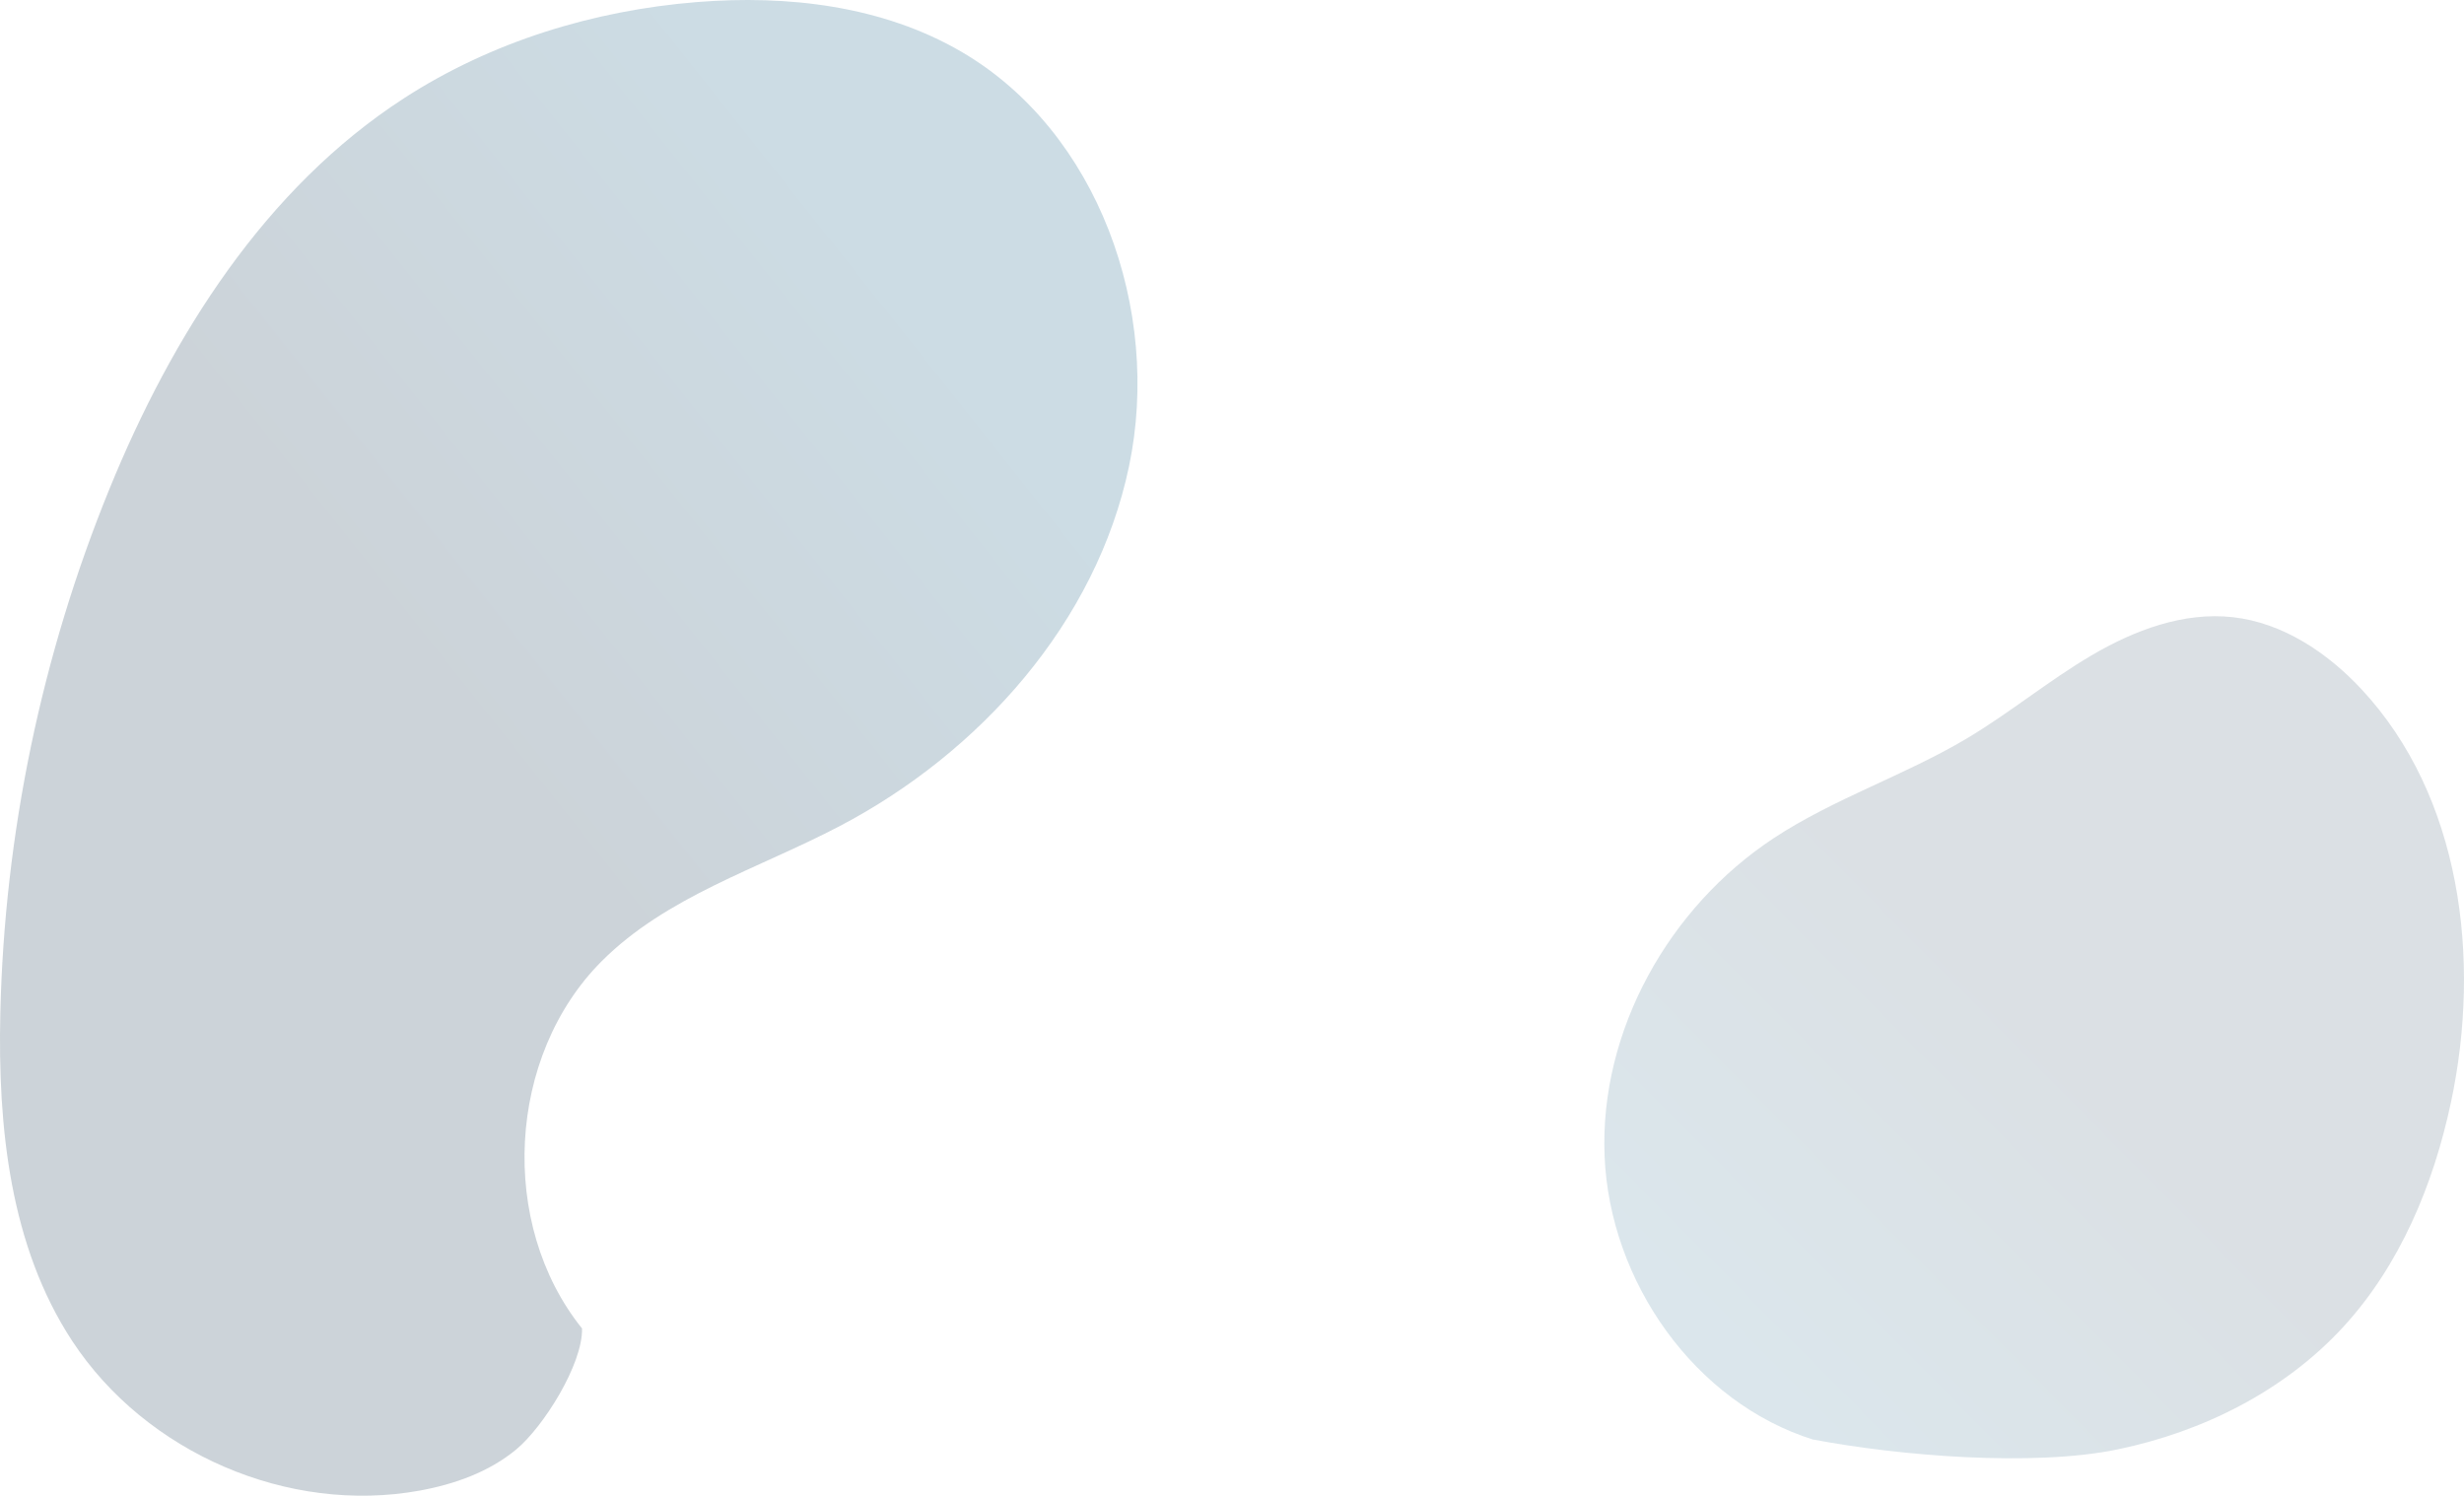 <?xml version="1.0" encoding="utf-8"?>
<svg xmlns="http://www.w3.org/2000/svg" fill="none" height="100%" overflow="visible" preserveAspectRatio="none" style="display: block;" viewBox="0 0 424.558 257.744" width="100%">
<g id="Group" opacity="0.2">
<path d="M100.273 228.902C85.837 210.919 87.387 181.961 103.659 165.649C114.837 154.444 130.656 149.701 144.643 142.376C168.843 129.7 188.883 107.281 194.533 80.37C200.183 53.46 189.239 22.644 165.62 8.897C152.037 0.992 135.704 -0.902 120.073 0.357C102.247 1.793 84.62 7.203 69.574 16.954C45.689 32.434 29.648 57.806 18.844 84.288C7.169 112.904 0.766 143.697 0.055 174.634C-0.394 194.205 1.726 214.75 12.441 231.072C25.124 250.396 49.694 260.98 72.303 256.862C78.287 255.772 84.225 253.675 88.928 249.786C93.631 245.897 100.429 235.067 100.287 228.934" fill="url(#paint0_linear_0_888)" id="Vector"/>
<path d="M312.507 248.104C291.993 241.715 277.345 220.821 276.476 199.182C275.607 177.541 287.628 156.291 305.601 144.445C316.059 137.552 328.18 133.64 338.934 127.225C346.308 122.828 352.97 117.294 360.369 112.941C367.768 108.588 376.254 105.396 384.766 106.36C393.319 107.329 400.972 112.422 406.871 118.744C424.037 137.142 427.569 165.215 422.32 189.919C419.305 204.112 413.537 218.005 403.757 228.654C393.602 239.71 379.558 246.709 364.924 249.753C350.291 252.796 327.181 250.861 312.499 248.075" fill="url(#paint1_linear_0_888)" fill-opacity="0.7" id="Vector_2"/>
</g>
<defs>
<linearGradient gradientUnits="userSpaceOnUse" id="paint0_linear_0_888" x1="169.128" x2="81.722" y1="60.551" y2="129.812">
<stop stop-color="#00517A"/>
<stop offset="1" stop-color="#00233F"/>
</linearGradient>
<linearGradient gradientUnits="userSpaceOnUse" id="paint1_linear_0_888" x1="301.713" x2="359.584" y1="239.041" y2="181.672">
<stop stop-color="#00517A"/>
<stop offset="1" stop-color="#00233F"/>
</linearGradient>
</defs>
</svg>